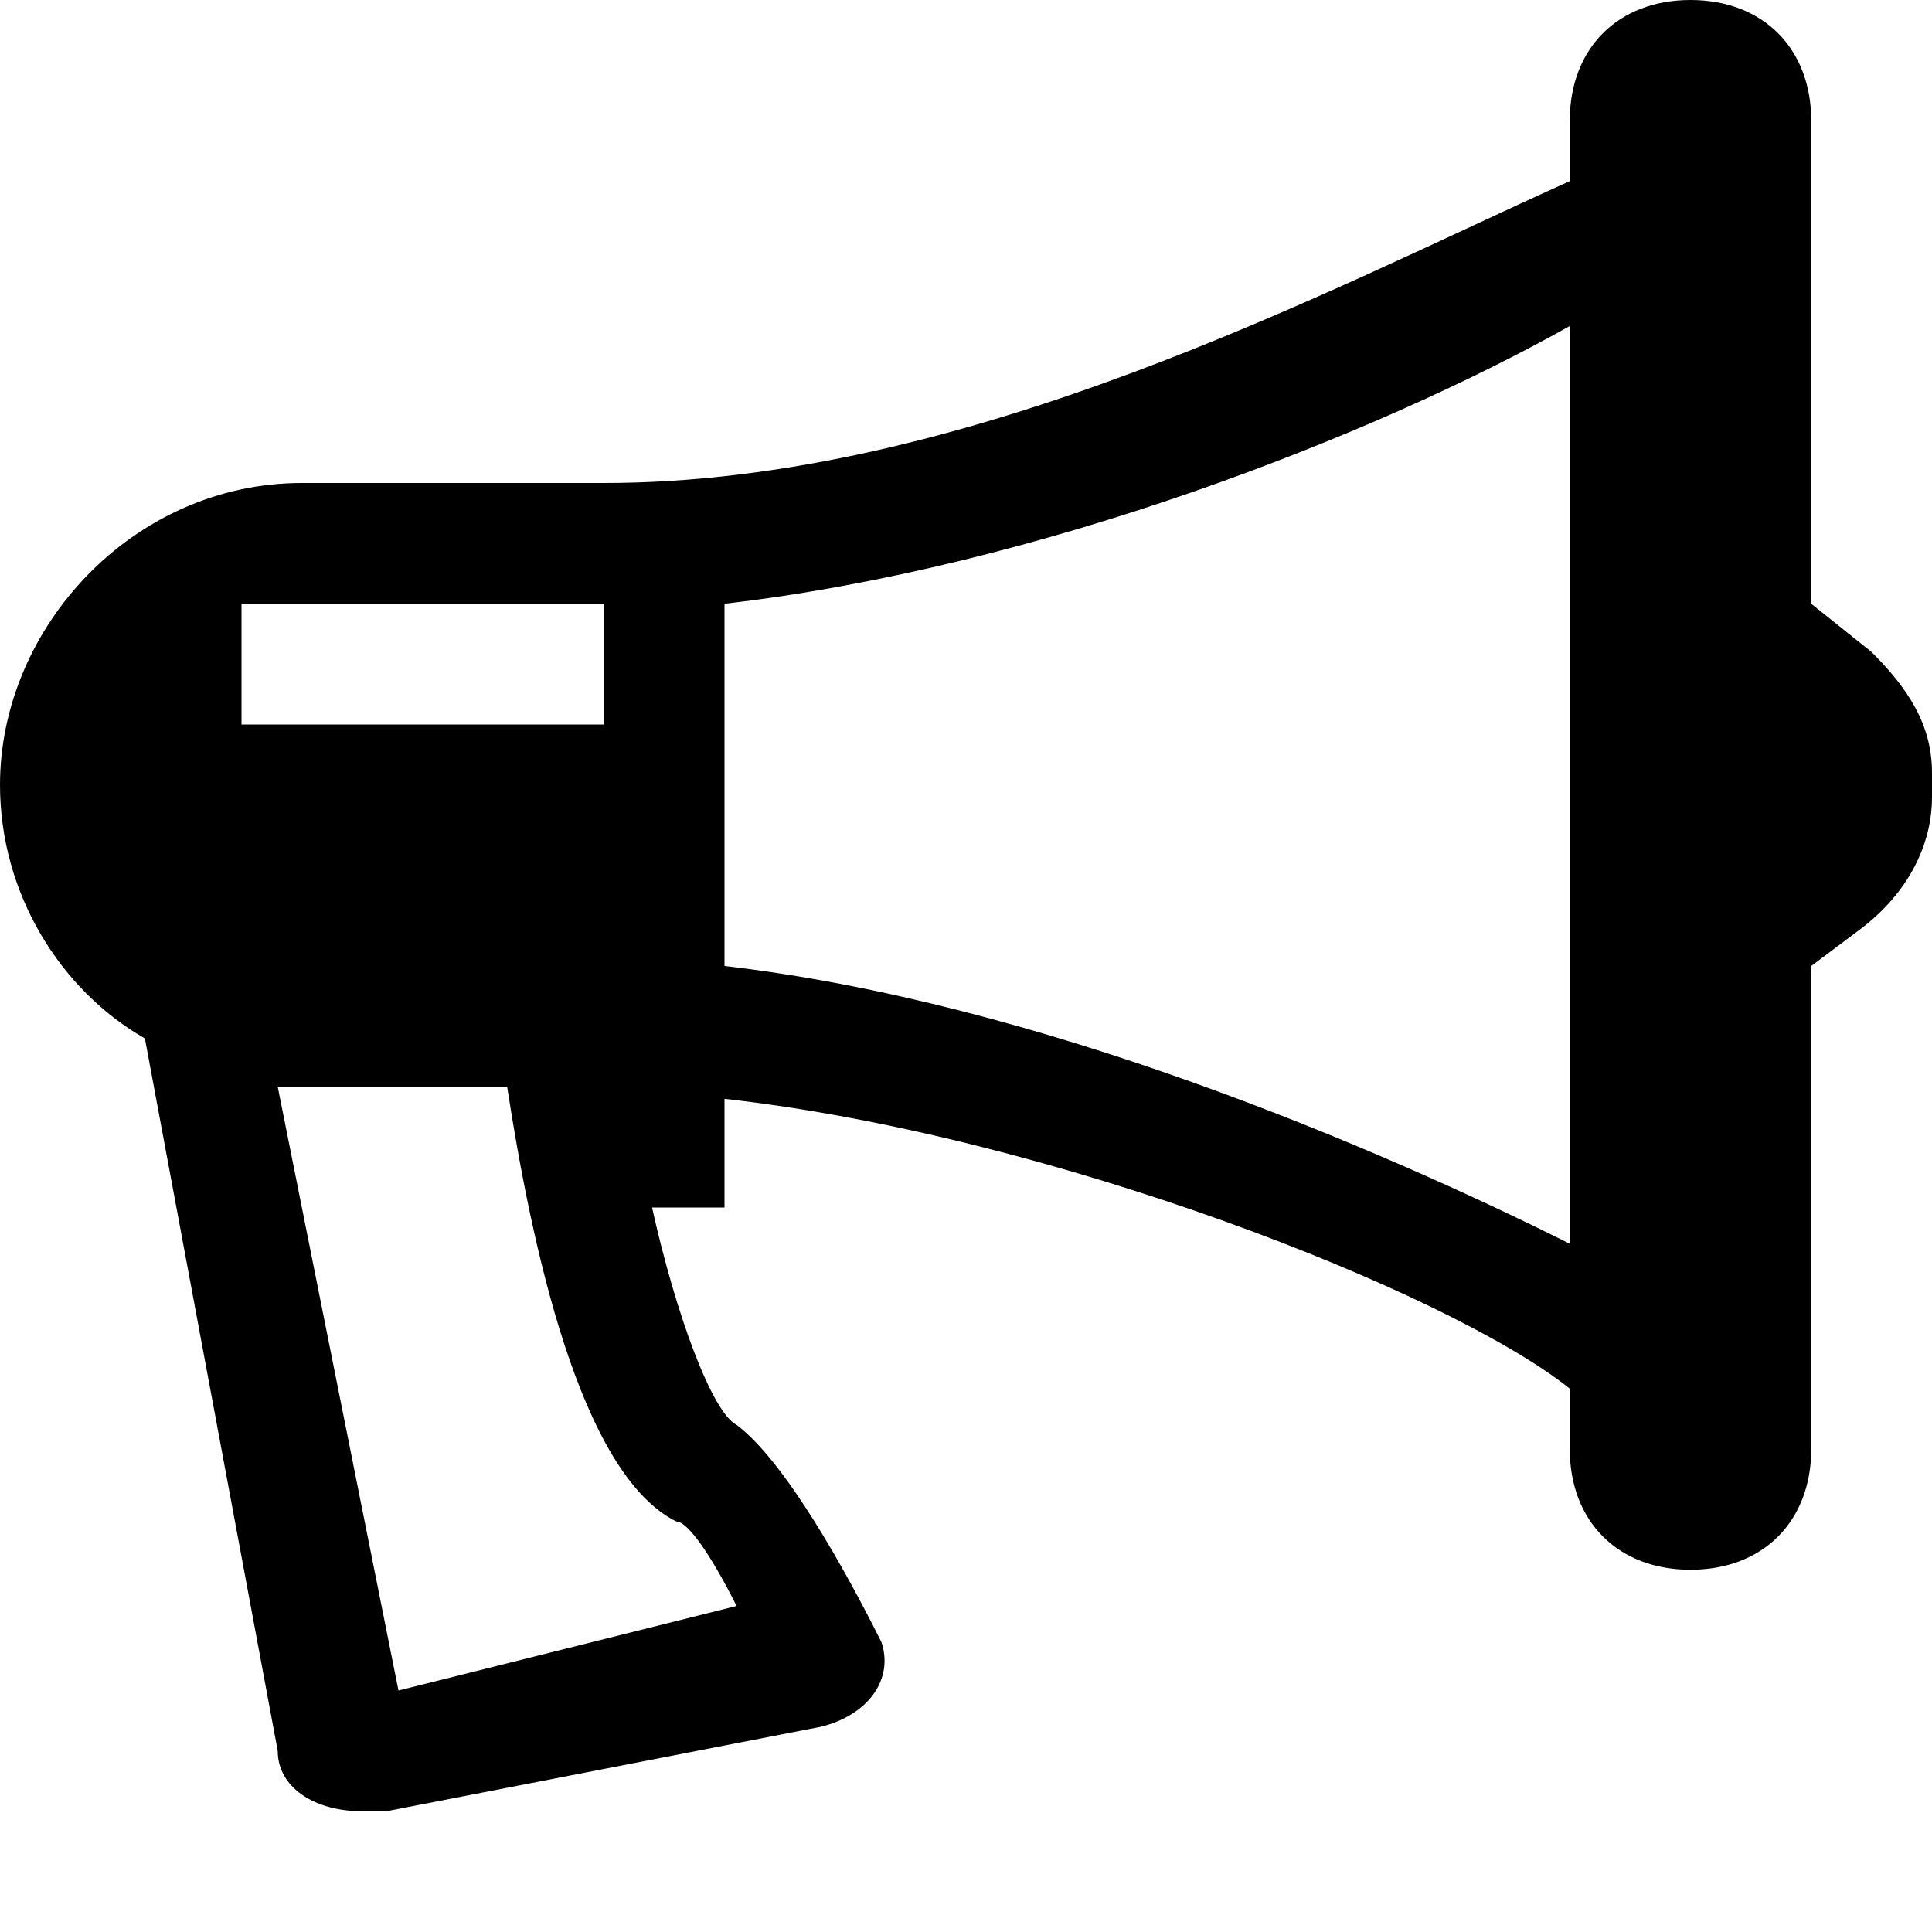 <?xml version="1.0" encoding="utf-8"?>
<!-- Generator: Adobe Illustrator 22.0.1, SVG Export Plug-In . SVG Version: 6.00 Build 0)  -->
<svg version="1.1" id="Layer_1" xmlns="http://www.w3.org/2000/svg" xmlns:xlink="http://www.w3.org/1999/xlink" x="0px" y="0px"
	 viewBox="0 0 16 16" style="enable-background:new 0 0 16 16;" xml:space="preserve">
<path d="M15.5,5.4L15,5V1c0-0.6-0.4-1-1-1s-1,0.4-1,1v0.5C11,2.4,8,4,5,4H2.5C1.1,4,0,5.2,0,6.5c0,0.9,0.5,1.7,1.2,2.1l1.1,5.9
	C2.3,14.8,2.6,15,3,15c0.1,0,0.1,0,0.2,0l3.6-0.7c0.4-0.1,0.6-0.4,0.5-0.7C7,13,6.5,12.1,6.1,11.8c-0.2-0.1-0.5-0.9-0.7-1.8H6V9.1
	c2.7,0.3,6,1.6,7,2.4V12c0,0.6,0.4,1,1,1s1-0.4,1-1V8l0.4-0.3C15.8,7.4,16,7,16,6.6V6.4C16,6,15.8,5.7,15.5,5.4z M2,5h3v1H2V5z
	 M5.6,12.6c0.1,0,0.3,0.3,0.5,0.7L3.3,14l-1-5h1.9C4.4,10.3,4.8,12.2,5.6,12.6z M13,10.3c-1.6-0.8-4.4-2-7-2.3V5
	c2.6-0.3,5.4-1.4,7-2.3V10.3z"/>
</svg>
